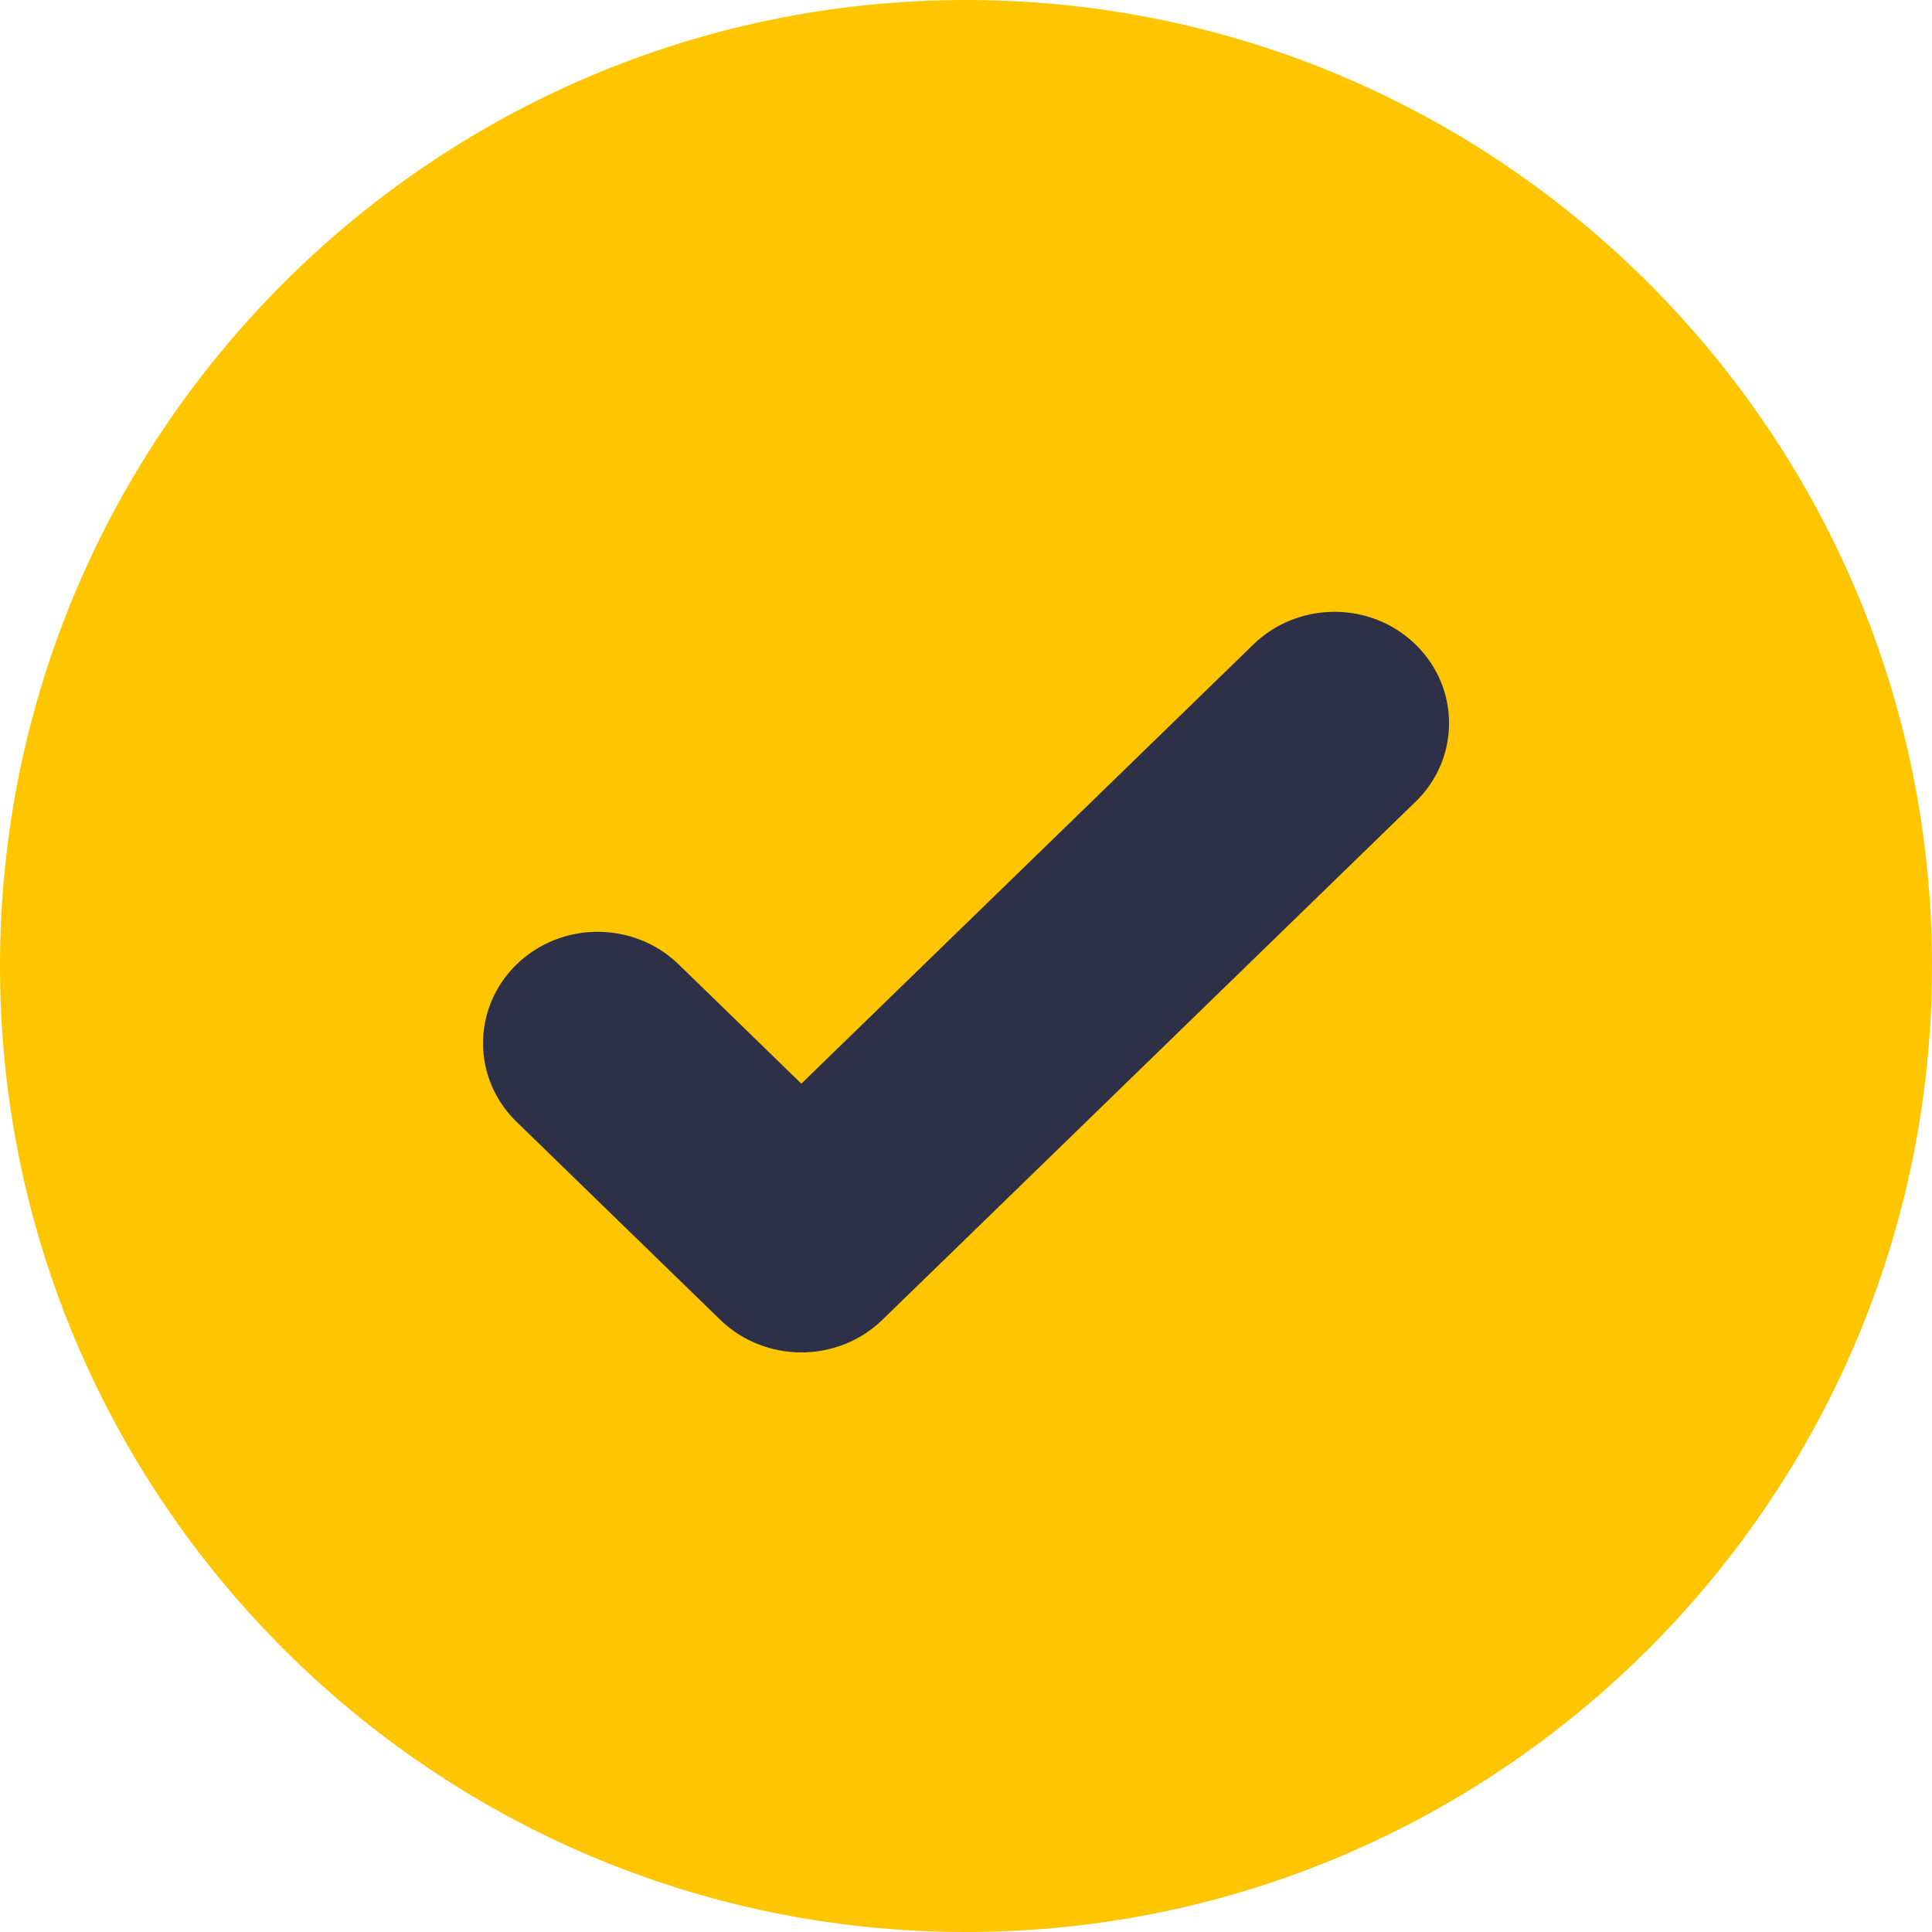 <svg xmlns="http://www.w3.org/2000/svg" width="40" height="40" viewBox="0 0 40 40">
    <g fill="none" fill-rule="evenodd">
        <g>
            <g>
                <g>
                    <g>
                        <path fill="#FFC600" d="M40 20c0 11.004-8.935 19.96-19.93 20H20C8.973 40 0 31.027 0 20S8.973 0 20 0h.07C31.066.04 40 8.996 40 20" transform="translate(-915, -194) translate(891, 168) translate(24, 24) translate(0, 2)"/>
                        <path fill="#2E3048" d="M29.305 16.601L20.23 25.42l-1.961 1.905c-.463.45-1.07.675-1.678.675-.608 0-1.215-.225-1.679-.675l-4.216-4.098c-.927-.9-.927-2.358 0-3.26.925-.9 2.428-.9 3.355 0l2.54 2.469 9.36-9.094c.927-.9 2.43-.9 3.355 0 .927.9.927 2.36 0 3.26" transform="translate(-915, -194) translate(891, 168) translate(24, 24) translate(0, 2)"/>
                    </g>
                </g>
            </g>
        </g>
    </g>
</svg>
